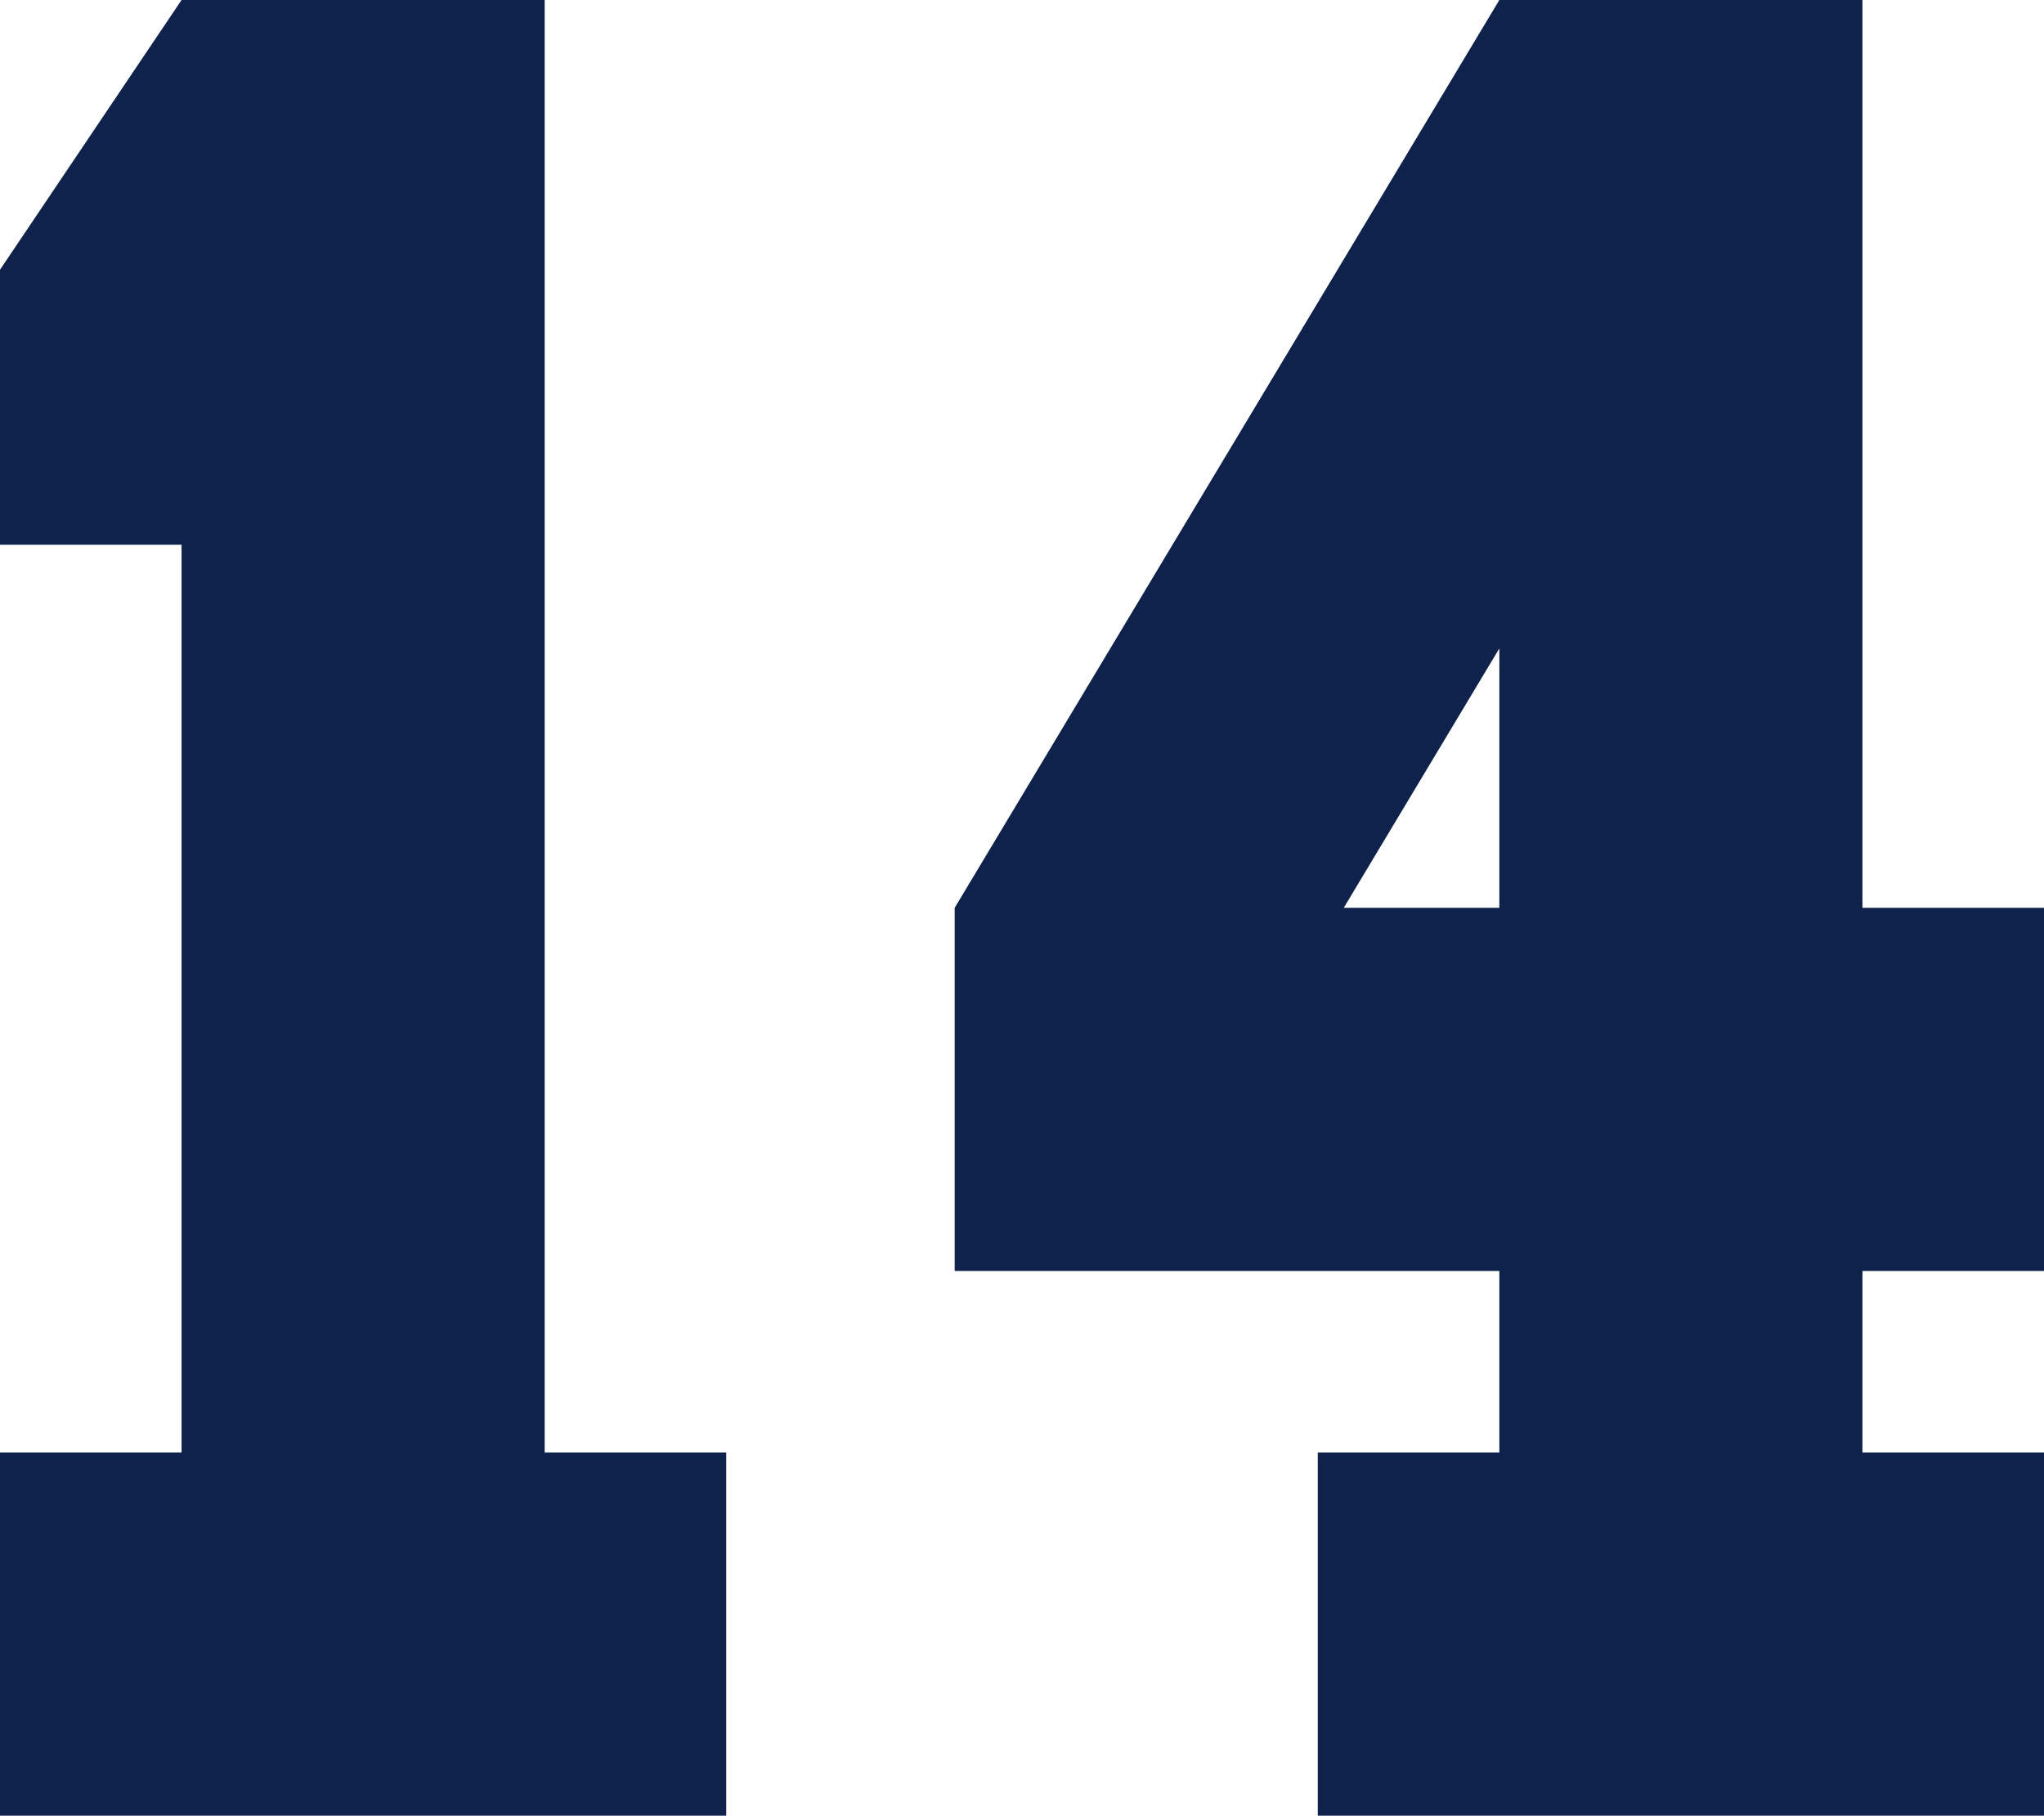<svg xmlns="http://www.w3.org/2000/svg" width="33.775" height="30" viewBox="0 0 33.775 30"><g transform="translate(-962 -1596)"><path d="M801.253,727.016v-6h3v-15h-3v-4.543l3-4.457h6v24h3v6Z" transform="translate(160.747 898.984)" fill="#0e224b"/><path d="M823.028,727.016v-6h3v-3h-9v-6l9-15h6v15h3v6h-3v3h3v6Zm.429-15h2.571V707.73Z" transform="translate(160.747 898.984)" fill="#0e224b"/></g></svg>